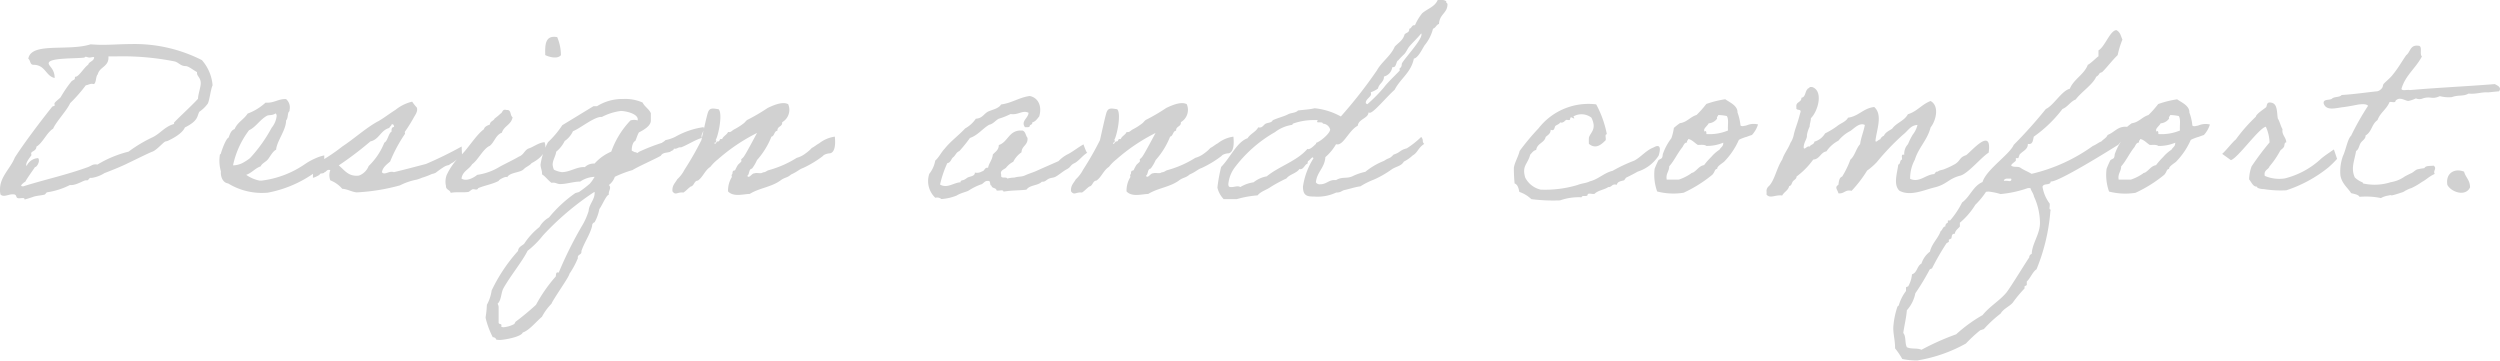 <svg xmlns="http://www.w3.org/2000/svg" width="140.323" height="20.244" viewBox="0 0 140.323 20.244">
  <path id="パス_41242" data-name="パス 41242" d="M1.064.042c.154,0,.308-.084.49-.084.308,0,.1.224.364.224.056,0,.126-.014.2-.014s.1.014.1.084C2.38.21,2.59.14,2.674.112c.21-.084.49-.084.672-.14.028,0,.1-.126.14-.126A4.243,4.243,0,0,0,4.76-.56h.07c.322,0,.7-.266.826-.266H5.74c.056,0,.112-.14.182-.14h.084a1.87,1.87,0,0,0,.7-.266c.434-.168.784-.308,1.148-.476.56-.266,1.372-.672,1.54-.728.21-.07.588-.49.686-.546.056-.042.112-.028.2-.07.168-.084.77-.364.938-.742.784-.392.672-.644.812-.882a1.9,1.9,0,0,0,.476-.462c.1-.21.154-.77.266-1.022a2.434,2.434,0,0,0-.6-1.414,8.343,8.343,0,0,0-4-.9c-.532,0-1.078.042-1.6.042-.224,0-.434-.014-.644-.028-1.288.406-3.346-.14-3.5.812.126.07.084.336.28.336.686,0,.686.63,1.2.742,0-.518-.336-.658-.336-.826,0-.322,1.512-.252,2.016-.322.014-.042.042-.042.07-.042.056,0,.126.042.2.042s.168-.028.21-.028.056,0,.056.028c-.028.224-.28.21-.336.406-.224.14-.518.672-.714.672a.03.03,0,0,0-.028.028c0,.182-.07.112-.2.238a6.648,6.648,0,0,0-.6.882c-.084.1-.35.28-.35.364,0,.028.014.07.014.1s-.112.042-.14.07c-.616.77-1.582,2.044-2.1,2.856C1.442-1.512.84-1.036.84-.322a1.048,1.048,0,0,0,.028.294A.262.262,0,0,0,1.064.042ZM6.006-6.244c.028,0,.07.014.112.014.14-.112.084-.42.21-.546.1-.42.6-.42.6-.938v-.07h.476a14.912,14.912,0,0,1,3.22.28c.252.056.336.266.644.266.154,0,.462.252.63.336v.056c0,.182.21.252.21.574,0,.21-.154.644-.154.868C11.592-5,10.6-4.1,10.6-4.046c0,.014.014.042.014.056-.518.14-.77.532-1.2.742a7.745,7.745,0,0,0-1.358.812,6.248,6.248,0,0,0-1.75.728.348.348,0,0,0-.112-.014c-.168,0-.266.1-.42.154-1.19.434-2.422.7-3.626,1.078C2.058-.49,2.03-.5,2.03-.532c0-.056.182-.2.238-.224.028-.1.546-.812.532-.812.1,0,.224-.224.224-.35,0-.042,0-.154-.07-.154a.755.755,0,0,0-.616.434.073.073,0,0,1-.028-.056c0-.2.294-.518.294-.546s-.014-.056-.014-.1c0-.126.294-.126.294-.378.35-.2.588-.8.938-1.008.168-.392.784-1.036.952-1.428A8.58,8.58,0,0,0,5.656-6.16C5.782-6.174,5.866-6.244,6.006-6.244ZM19.04-2.226a2.389,2.389,0,0,0-.532.182,3.355,3.355,0,0,0-.532.294,5.472,5.472,0,0,1-2.436.938H15.4a2,2,0,0,1-.742-.322c.322-.112.49-.364.812-.476.084-.182.28-.238.406-.392s.266-.448.462-.546c.042-.49.56-1.092.56-1.638.112-.126.084-.364.14-.462.028-.056.056-.028.056-.14a.613.613,0,0,0-.2-.6c-.462-.014-.658.238-1.148.2a3.048,3.048,0,0,1-1.008.616c-.2.322-.574.49-.728.868-.2.07-.266.28-.336.476-.168.07-.392.742-.434.882,0,.042-.056.07-.056.07a2.157,2.157,0,0,0,.056.952c-.028.252.084.63.406.672a3.635,3.635,0,0,0,2.226.518A6.615,6.615,0,0,0,19-1.652,2.842,2.842,0,0,0,19.04-2.226ZM16.3-4.578c.056,0,.056.084.07.126a1.26,1.26,0,0,1-.28.672,8.3,8.3,0,0,1-1.218,1.708,2.906,2.906,0,0,1-.406.266,1.229,1.229,0,0,1-.546.14,4.932,4.932,0,0,1,.9-1.974c.378-.168.6-.588,1.008-.812C15.932-4.508,16.114-4.452,16.3-4.578Zm2.478,3.444c.014-.126.224-.042.266-.14.126-.028.126-.182.336-.126a.811.811,0,0,0,0,.574,1.719,1.719,0,0,1,.672.476c.294.014.546.182.812.2a11.224,11.224,0,0,0,2.422-.392,3.555,3.555,0,0,1,.938-.322c.21-.056.252-.1.406-.14a4.529,4.529,0,0,0,.462-.182.619.619,0,0,0,.21-.07,5.234,5.234,0,0,1,.5-.35.81.81,0,0,1,.2-.07c.042,0,.168-.112.21-.126.14-.056.35-.294.5-.35.1.084.042-.28.042-.574a22.118,22.118,0,0,1-2,.98c-.588.154-1.218.322-1.806.462-.28-.1-.518.2-.672,0,.056-.294.28-.434.462-.6a8.339,8.339,0,0,1,.826-1.54c.028-.014-.014-.1,0-.126a8.546,8.546,0,0,0,.476-.756c.084-.168.266-.364.2-.6a2.79,2.79,0,0,1-.266-.336,2.359,2.359,0,0,0-.938.462c-.322.2-.616.434-.952.63-.63.322-1.428,1.036-2.016,1.414a10.612,10.612,0,0,1-1.694,1.092,3.355,3.355,0,0,1,.028.658C18.4-.938,18.606-1.036,18.774-1.134Zm2.212.042c-.588.07-.8-.294-1.134-.574A19.074,19.074,0,0,0,21.63-3.01c.5-.112.574-.63,1.064-.756.014-.084.112-.1.126-.2.112-.028.126.056.14.14-.126.014-.154.112-.14.266-.168.07-.224.546-.406.616a3.755,3.755,0,0,1-.882,1.316A.93.93,0,0,1,20.986-1.092Zm9.254-.364c.112-.126.336-.2.434-.336.63-.322.882-.742.728-1.176-.35.028-.63.28-.924.364-.238.14-.238.336-.518.448-.364.21-.7.364-1.064.56a3.292,3.292,0,0,1-1.274.462c-.182.154-.6.392-.882.21.056-.42.434-.518.6-.812.308-.2.63-.882.98-1.022.266-.2.336-.616.686-.742.112-.378.532-.448.6-.868-.154-.1-.056-.434-.336-.406-.252-.07-.21.14-.336.2a3.238,3.238,0,0,1-.336.28c-.056.14-.252.14-.266.336-.14.056-.294.112-.336.266-.462.336-.952,1.19-1.386,1.554a3.705,3.705,0,0,0-.7,1.008,1.058,1.058,0,0,0-.042.616c-.014.224.224.21.266.392.294-.07.658,0,1.008-.056.028-.014.168-.126.2-.14.14-.042.266.084.336-.07.364-.154.812-.224,1.148-.406.014-.084.448-.294.476-.2C29.456-1.288,30.058-1.246,30.24-1.456Zm1.2-6.4c.224.112.7.238.882,0a2.682,2.682,0,0,0-.21-1.008C31.43-8.988,31.43-8.428,31.444-7.854Zm8.9,4.088c0-.028-.014-.042-.028-.042a4.5,4.5,0,0,0-1.582.546,2.276,2.276,0,0,1-.546.182c-.07.084-.112.084-.2.154a10.7,10.7,0,0,0-1.316.518c-.028.1-.112,0-.21,0L36.3-2.492v-.056c0-.154.056-.434.2-.49.07-.154.112-.322.2-.476.238-.126.672-.35.672-.672v-.406c-.1-.238-.35-.364-.462-.6a2.382,2.382,0,0,0-1.078-.2,2.689,2.689,0,0,0-1.484.406h-.2L32.4-3.92a5.234,5.234,0,0,1-.8.952,3.719,3.719,0,0,0-.42,1.26c0,.168.084.322.084.49v.056c.2.126.336.336.532.476.224-.042.308.07.476.07.378,0,.756-.14,1.134-.14a1.517,1.517,0,0,1,.812-.266l-.154.238-.112.14a6.582,6.582,0,0,1-.616.476l-.2.056A7.294,7.294,0,0,0,31.654,1.26a1.387,1.387,0,0,0-.532.532,4,4,0,0,0-.868.952c-.14.112-.322.182-.336.392a9.219,9.219,0,0,0-1.484,2.226,2.335,2.335,0,0,1-.266.8,5.419,5.419,0,0,1-.07.686V6.9A4.752,4.752,0,0,0,28.5,7.98a.2.2,0,0,1,.2.14l.182.014c.238,0,1.218-.168,1.3-.42.364-.112.77-.63,1.078-.882a3.043,3.043,0,0,1,.532-.728c.112-.28,1.022-1.554,1.008-1.68a4.849,4.849,0,0,0,.476-.882c-.042-.21.2-.182.2-.35V3.136c.168-.49.476-.91.6-1.4a.2.2,0,0,1,.14-.21,2.487,2.487,0,0,0,.266-.742c.14-.168.392-.8.532-.8-.028-.168.07-.266.07-.406a.194.194,0,0,0-.07-.14.964.964,0,0,0,.336-.462,6.063,6.063,0,0,1,.994-.378c.252-.168,1.288-.63,1.582-.8.126-.2.308-.154.532-.224.084-.084.182-.056.21-.182.154.042.21-.07.35-.07h.056c.42-.168.728-.392,1.162-.532C40.152-3.416,40.376-3.57,40.348-3.766Zm-3.71-.476v.056a.67.67,0,0,0-.406,0,4.9,4.9,0,0,0-1.078,1.75,2.629,2.629,0,0,0-.938.672.715.715,0,0,0-.546.2c-.42-.042-.84.28-1.288.28a1.285,1.285,0,0,1-.448-.14.914.914,0,0,1-.07-.28c0-.252.168-.476.2-.728a1.817,1.817,0,0,0,.476-.6A1.345,1.345,0,0,0,33-3.584c.406-.154,1.218-.84,1.624-.8a3.163,3.163,0,0,1,1.064-.336C35.938-4.718,36.638-4.578,36.638-4.242ZM34.188-.168c.042,0,.028.028.028.056,0,.378-.322.644-.336,1.008a3.785,3.785,0,0,1-.336.77A21.882,21.882,0,0,0,32.2,4.354c-.224-.07-.1.21-.21.266a8.467,8.467,0,0,0-1.064,1.54,14.777,14.777,0,0,1-1.148.952l-.07.126a1.577,1.577,0,0,1-.6.182.237.237,0,0,1-.14-.042c.084-.2-.14-.084-.14-.224V6.286A.456.456,0,0,0,28.77,6.1c.224-.21.182-.616.336-.882.378-.672,1.092-1.554,1.344-2.086a5.092,5.092,0,0,0,.868-.868A15.673,15.673,0,0,1,34.188-.168ZM47.04-2.2c.014-.056.238-.14.364-.14.21-.014.364-.28.294-.938a1.821,1.821,0,0,0-.882.378c-.1.042-.294.21-.406.252a2.014,2.014,0,0,1-.35.308,1.421,1.421,0,0,1-.5.252A5.815,5.815,0,0,1,44-1.4c-.154.042-.154.112-.336.126-.112.1-.336,0-.476.056-.154-.014-.294.322-.406.14.14-.084.07-.378.266-.406a2.244,2.244,0,0,0,.28-.476,4.441,4.441,0,0,0,.812-1.316c.182-.042.14-.308.336-.336-.014-.266.294-.21.266-.476A.8.8,0,0,0,45.08-5.1c-.336-.182-.91.1-1.148.21a10.656,10.656,0,0,1-1.148.672c-.07.042-.14.154-.21.2a3.309,3.309,0,0,1-.532.336c-.126.07-.182.182-.336.14-.07.168-.266.224-.336.406-.182-.056-.1.126-.224.126-.1-.028-.168.266-.21.07h.07c0-.07.1-.1,0-.14.168-.28.406-1.512.168-1.736-.336-.056-.49-.084-.588.154-.07.168-.322,1.344-.378,1.582a17.247,17.247,0,0,1-.952,1.666,1.916,1.916,0,0,1-.406.532c-.112.21-.294.336-.266.672.182.252.266.028.616.07.154-.1.266-.238.406-.336.21-.042.182-.322.406-.336.294-.21.392-.574.7-.77a2.385,2.385,0,0,1,.42-.42,10.273,10.273,0,0,1,2.2-1.484c-.168.308-.6,1.134-.742,1.33a.664.664,0,0,1-.14.14c-.014.014.014.112,0,.126-.056.084-.154.14-.2.21a2.3,2.3,0,0,0-.14.266c-.028.056-.112.028-.126.07-.056.084,0,.14-.07.2-.028.014.014.112,0,.14a1.459,1.459,0,0,0-.21.8c.308.322.826.154,1.218.14.546-.336,1.19-.378,1.708-.742.252-.2.378-.14.616-.35.378-.168.434-.28.672-.364A5.794,5.794,0,0,0,47.04-2.2Zm14.616-.644c-.322.182-.56.378-.84.532a1.9,1.9,0,0,0-.56.406c-.406.182-.8.35-1.2.532-.21.1-.462.168-.672.266s-.378.056-.6.126a1.893,1.893,0,0,0-.406.056c-.042-.126-.406.042-.336-.2-.1-.266.168-.308.266-.406a1.189,1.189,0,0,1,.406-.336,1.419,1.419,0,0,1,.462-.532c.014-.378.378-.392.336-.812-.1-.112-.1-.336-.266-.406-.784-.07-.8.63-1.344.812,0,.28-.2.378-.336.532-.028.308-.21.462-.266.742-.21-.028-.182.182-.336.2a.524.524,0,0,1-.406.07c.014.21-.28.21-.406.28-.07.042-.112.084-.2.126s-.2.014-.2.14c-.378.014-.742.364-1.148.126a6.08,6.08,0,0,1,.406-1.2c.2-.028.21-.238.336-.336s.168-.28.336-.336a7.734,7.734,0,0,0,.6-.742c.448-.154.7-.518,1.078-.742.224-.042.336-.224.532-.336a3.947,3.947,0,0,0,.672-.266c.434.07.672-.238,1.008-.07-.014.308-.448.462-.2.812.1-.014.252.028.266-.07s.168-.056.14-.2c.2-.056.28-.21.392-.336.168-.56-.042-1.05-.532-1.148-.6.084-.994.392-1.61.476-.14.238-.476.28-.742.406-.224.126-.322.378-.672.392a1.743,1.743,0,0,1-.6.546c-.364.392-.812.714-1.148,1.134-.2.21-.322.49-.532.672A1.653,1.653,0,0,1,53-1.19,1.283,1.283,0,0,0,53.34.154a.364.364,0,0,1,.336.07,2.744,2.744,0,0,0,.868-.2c.21-.14.574-.21.672-.28a3.331,3.331,0,0,1,.672-.336c.154-.028.21-.224.406-.2.182-.028.07.252.2.266.014.168.266.1.28.266.112.042.392-.07.392.07.462-.084.8-.056,1.288-.112.2-.28.63-.21.868-.448.168.014.2-.056.336-.14s.28-.07.406-.126c.238-.126.42-.308.658-.434s.182-.224.42-.336.49-.462.728-.588C61.824-2.352,61.656-2.842,61.656-2.842Zm7.756.644c.014-.056.238-.14.364-.14.21-.014.364-.28.294-.938a1.821,1.821,0,0,0-.882.378c-.1.042-.294.21-.406.252a2.014,2.014,0,0,1-.35.308,1.421,1.421,0,0,1-.5.252,5.815,5.815,0,0,1-1.554.686c-.154.042-.154.112-.336.126-.112.1-.336,0-.476.056-.154-.014-.294.322-.406.14.14-.084.07-.378.266-.406a2.244,2.244,0,0,0,.28-.476,4.441,4.441,0,0,0,.812-1.316c.182-.042.14-.308.336-.336-.014-.266.294-.21.266-.476A.8.8,0,0,0,67.452-5.1c-.336-.182-.91.1-1.148.21a10.655,10.655,0,0,1-1.148.672c-.07.042-.14.154-.21.2a3.309,3.309,0,0,1-.532.336c-.126.07-.182.182-.336.14-.07.168-.266.224-.336.406-.182-.056-.1.126-.224.126-.1-.028-.168.266-.21.07h.07c0-.07.1-.1,0-.14.168-.28.406-1.512.168-1.736-.336-.056-.49-.084-.588.154-.07.168-.322,1.344-.378,1.582a17.247,17.247,0,0,1-.952,1.666,1.916,1.916,0,0,1-.406.532c-.112.21-.294.336-.266.672.182.252.266.028.616.07.154-.1.266-.238.406-.336.21-.042.182-.322.406-.336.294-.21.392-.574.7-.77A2.385,2.385,0,0,1,63.5-2a10.273,10.273,0,0,1,2.2-1.484c-.168.308-.6,1.134-.742,1.33a.664.664,0,0,1-.14.14c-.014.014.014.112,0,.126-.056.084-.154.14-.2.21a2.3,2.3,0,0,0-.14.266c-.028.056-.112.028-.126.07-.056.084,0,.14-.07.2-.028.014.014.112,0,.14a1.459,1.459,0,0,0-.21.8c.308.322.826.154,1.218.14.546-.336,1.19-.378,1.708-.742.252-.2.378-.14.616-.35.378-.168.434-.28.672-.364A5.794,5.794,0,0,0,69.412-2.2Zm11.2-1.064a4.837,4.837,0,0,1-.812.644c-.406.1-.336.224-.742.35-.238.266-.224.14-.532.35a3.94,3.94,0,0,0-1.05.616,3.178,3.178,0,0,0-.7.238c-.336.168-.588.014-.938.224h-.1c-.322,0-.448.238-.8.238A.249.249,0,0,1,74.7-.714c.056-.588.49-.8.532-1.414a2.787,2.787,0,0,0,.6-.728.178.178,0,0,0,.084.014c.35,0,.658-.8,1.134-1.05.042-.378.6-.42.6-.742a.178.178,0,0,0,.084.014c.21,0,.98-.938,1.386-1.288.322-.63.924-.966,1.078-1.75.238-.042.448-.5.6-.742a2.376,2.376,0,0,0,.476-.938c.154-.042.182-.224.336-.266.028-.56.476-.6.476-1.106,0-.07-.07-.056-.07-.126v-.042a.4.4,0,0,0-.28-.07h-.2c-.154.378-.574.49-.868.742a2.963,2.963,0,0,0-.406.672H80.22c-.154,0-.14.182-.28.2V-9.3c0,.2-.2.182-.266.294-.084.322-.35.462-.546.672-.238.546-.728.84-1.008,1.344A25.951,25.951,0,0,1,76.1-4.41a3.786,3.786,0,0,0-1.47-.462c-.28.07-.63.084-.938.126-.112.14-.392.126-.546.21-.238.126-.518.182-.868.336-.07.154-.266.126-.406.2-.1.056-.168.21-.322.21a.178.178,0,0,1-.084-.014c-.14.266-.448.364-.6.616-.6.2-.98,1.106-1.484,1.61a9.063,9.063,0,0,0-.21,1.162,1.406,1.406,0,0,0,.35.644h.742a5.722,5.722,0,0,1,1.162-.21c.2-.238.49-.294.742-.476a8.832,8.832,0,0,1,.882-.476c.182-.238.56-.28.728-.532a.084.084,0,0,0,.056.014c.182,0,.266-.294.378-.294.028,0,.028-.168.056-.168.056,0,.182-.2.252-.2.014,0,.028.014.042.056a4.069,4.069,0,0,0-.588,1.582c0,.532.252.56.63.56A2.46,2.46,0,0,0,75.838-.14c.28,0,.294-.1.462-.14.322-.07.588-.168.9-.21a4.215,4.215,0,0,1,.756-.378,5.534,5.534,0,0,0,.98-.56c.252-.182.546-.182.7-.448a2.158,2.158,0,0,0,.5-.35c.28-.154.294-.42.644-.644C80.626-3.024,80.78-3.052,80.612-3.262Zm0-5.81a.1.1,0,0,1,.014.07c0,.35-1.106,1.5-1.106,1.652,0,.21-.126.224-.126.266s.014.07.014.084c0,.042-.644.63-.882.952a8.529,8.529,0,0,1-.938.952Q77.5-5.138,77.5-5.18c0-.21.294-.322.294-.49a.273.273,0,0,0-.014-.1,1.381,1.381,0,0,0,.406-.21c.056-.28.336-.35.336-.672a.631.631,0,0,0,.462-.5.03.03,0,0,1,.028-.028h.042c.168,0,.154-.378.28-.378-.042,0,.294-.322.336-.364.112-.126.168-.28.266-.406C80.15-8.582,80.4-8.806,80.612-9.072ZM75.5-3.682c0,.224-.574.7-.8.756a.152.152,0,0,1,.014.07c0-.07-.252.28-.448.28-.014,0-.028-.014-.042-.014-.588.686-1.582.966-2.282,1.54a1.653,1.653,0,0,0-.742.336,1.944,1.944,0,0,0-.742.266.282.282,0,0,0-.154-.042c-.1,0-.224.042-.336.042s-.182,0-.182-.168a1.849,1.849,0,0,1,.336-.9,7.418,7.418,0,0,1,2.282-2.016,2.077,2.077,0,0,1,.952-.406c.042-.014.042-.07.056-.07a3.4,3.4,0,0,1,1.12-.2H74.7c.182,0,.07-.014.07.1,0,.07.322-.028.322.1A.445.445,0,0,1,75.5-3.682ZM93.66-2.674c-.42.154-.714.546-1.092.742a8.827,8.827,0,0,0-1.218.574c-.476.112-.8.476-1.274.588-.182.1-.462.112-.672.2a6.294,6.294,0,0,1-2.086.266A1.3,1.3,0,0,1,86.45-.98c-.2-.672.14-.742.28-1.288.1-.1.168-.224.336-.266.056-.378.462-.392.532-.728.126-.112.28-.182.28-.406.224.112.21-.154.266-.21.084-.07.224-.1.266-.2.168.056.252-.084.336-.14.056-.014.154.028.2,0s0-.2.14-.126.14.07.07-.07a.909.909,0,0,1,1.008.07,1.263,1.263,0,0,1,.126.392c.028.378-.224.518-.266.742a2.691,2.691,0,0,0,0,.336c.42.35.756-.028.938-.2.042-.1-.07-.35.07-.336a5.8,5.8,0,0,0-.6-1.68,3.55,3.55,0,0,0-3.234,1.344,13.491,13.491,0,0,0-1.064,1.274c-.056.28-.294.672-.322.952a8.586,8.586,0,0,0,.042.868c.182.07.224.28.266.476a1.8,1.8,0,0,1,.672.406,9.815,9.815,0,0,0,1.61.07A3.19,3.19,0,0,1,89.614.126c.014-.14.294-.014.336-.126,0-.154.28-.028.392-.07.2-.2.546-.224.77-.378.21.014.2-.21.476-.126.042-.2.266-.21.406-.252.014,0,.1-.14.126-.154.21-.1.448-.224.644-.336a2.178,2.178,0,0,0,1.176-.9C94.122-2.814,93.9-2.814,93.66-2.674Zm.994-.518a3.239,3.239,0,0,0-.462.84c-.042.084-.014.182-.07.266-.028.056-.168.084-.2.14a4.891,4.891,0,0,0-.21.476A2.765,2.765,0,0,0,93.856-.2a3.658,3.658,0,0,0,1.484.07,7.461,7.461,0,0,0,1.61-1.008c.168-.182.112-.308.28-.336-.042-.126.308-.322.392-.406a4.137,4.137,0,0,0,.812-1.2c0-.014.028-.042.252-.126s.07-.014.294-.1c.112-.042.168-.056.2-.07a1.537,1.537,0,0,0,.336-.588,1.01,1.01,0,0,0-.574.028c-.2.07-.014.014-.21.056-.112.028-.182,0-.2-.028a2.87,2.87,0,0,0-.168-.728c.014-.392-.462-.574-.686-.742a5.629,5.629,0,0,0-1.064.266,5.721,5.721,0,0,1-.546.616c-.364.112-.532.406-.938.462a3.483,3.483,0,0,0-.336.266A3.133,3.133,0,0,1,94.654-3.192Zm2.632-1.3a2.605,2.605,0,0,1,.476.056c.126.168.042.546.07.812a2.686,2.686,0,0,1-1.218.2c.028-.126-.056-.238-.07-.126-.182-.14.154-.336.2-.476a.632.632,0,0,0,.476-.266C97.188-4.41,97.272-4.41,97.286-4.494ZM95.606-3.15c.224.056.35.224.532.336.182,0,.378-.028.476.056a2.356,2.356,0,0,0,.952-.182c0,.224-.112.224-.21.392a2.138,2.138,0,0,0-.462.406,4.17,4.17,0,0,0-.406.462c-.266.042-.392.28-.6.406-.084.042-.084.014-.14.07a2.73,2.73,0,0,1-.672.336h-.686c-.056-.35.14-.448.14-.742.266-.294.462-.728.742-1.078.07-.1.1-.252.266-.266C95.508-3.066,95.592-3.066,95.606-3.15Zm16.856.77c.2-1.442-.882-.168-1.26.14-.406.126-.308.322-.658.518a4.429,4.429,0,0,1-.6.28c-.112.042-.252.042-.336.126-.14-.014-.14.1-.21.14-.476.028-.826.5-1.344.266a2.186,2.186,0,0,1,.266-1.078c.21-.686.7-1.092.882-1.806.294-.364.518-1.2,0-1.484-.49.182-.756.588-1.274.742-.2.378-.644.476-.882.812-.168.112-.378.2-.462.392a.386.386,0,0,0-.21.21c-.084-.014-.252.224-.266.07.07-.63.42-1.456-.07-1.89-.616.07-.868.518-1.47.6-.126.238-.42.308-.616.476a4.5,4.5,0,0,1-.672.406,1.014,1.014,0,0,1-.6.462c-.014.168-.21.154-.266.28-.154-.07-.294.224-.336.056,0-.308.21-.5.182-.7a1.726,1.726,0,0,1,.154-.476c0-.154.07-.322.07-.476.392-.378.728-1.526.07-1.75h-.14c0,.084-.112.056-.126.126-.14.14-.1.448-.336.476.014.28-.336.21-.28.532-.056.252.336.028.21.336-.168.658-.28.84-.364,1.232a1.254,1.254,0,0,1-.182.434c-.126.336-.35.588-.462.938-.308.462-.42,1.148-.742,1.484a.361.361,0,0,0-.14.266,1.053,1.053,0,0,1,0,.21c.2.252.5,0,.882.056.1-.2.336-.28.392-.532.14-.014.14-.182.21-.266s.21-.14.2-.266a4.322,4.322,0,0,0,.938-.952c.378-.028.406-.406.742-.462a1.851,1.851,0,0,1,.672-.6,2.1,2.1,0,0,1,.672-.546c.21-.14.518-.49.812-.336-.07.378-.21.686-.266,1.078-.224.238-.294.658-.546.868a5,5,0,0,1-.462.952c-.168.056-.182.266-.21.462-.238.14-.042.28,0,.476.336.042.364-.224.742-.14a6.945,6.945,0,0,0,.868-1.134,3.6,3.6,0,0,0,.546-.476,14.042,14.042,0,0,1,1.47-1.54c.28-.21.42-.532.812-.546a1.422,1.422,0,0,1-.266.546,3.773,3.773,0,0,0-.266.532.786.786,0,0,0-.21.6c-.2-.07-.112.154-.126.266-.14.028-.07.252-.21.28-.056.476-.294,1.134.07,1.47.63.336,1.428-.07,2.016-.2.672-.182.742-.49,1.428-.658C111.356-1.26,112.07-2.142,112.462-2.38Zm7.756-1.064a.409.409,0,0,0,.028-.126c0-.1-.056-.154-.028-.266h-.07c-.462,0-.616.308-1.008.462-.07.168-.238.238-.35.364-.182.07-.294.182-.476.252A9.63,9.63,0,0,1,114.87-1.19c-.2-.126-.42-.2-.616-.336-.14-.112-.42,0-.532-.14.056-.112.182-.168.266-.266v-.14h.14l.07-.2c.168-.2.476-.28.462-.6.294.056.28-.21.336-.406a7.258,7.258,0,0,0,1.61-1.554c.294-.112.448-.42.742-.532.308-.42.966-.84,1.148-1.274a.474.474,0,0,0,.2-.21l.14-.056c.308-.308.56-.658.868-.952a4.777,4.777,0,0,1,.266-.868c-.1-.224-.112-.406-.336-.532-.35,0-.658.952-1.008,1.134v.336c-.042,0-.434.406-.6.476-.2.546-.8.812-1.008,1.344-.448.1-.924.952-1.344,1.134a26.135,26.135,0,0,1-1.806,2.016c-.224.532-1.54,1.386-1.75,2.086-.532.224-.7.826-1.148,1.148a4.865,4.865,0,0,1-.672,1.008h-.126v.126a.2.2,0,0,0-.14.21c-.154.014-.154.2-.266.266-.14.406-.49.686-.6,1.148a1.355,1.355,0,0,0-.476.672c-.252.126-.238.518-.532.6a1.641,1.641,0,0,1-.21.672l-.126.056v.21a2.459,2.459,0,0,0-.406.812l-.07.056a4.48,4.48,0,0,0-.238,1.2c0,.364.1.728.1,1.078v.07a4.528,4.528,0,0,1,.406.6,4.135,4.135,0,0,0,.826.084,8.324,8.324,0,0,0,2.744-.952,8.419,8.419,0,0,1,.8-.742l.21-.07a6.9,6.9,0,0,1,.938-.868c.168-.28.462-.378.672-.6a7.385,7.385,0,0,1,.672-.812V5.124l.126-.07v-.2c.2-.182.336-.56.546-.686a10.792,10.792,0,0,0,.77-3.164.709.709,0,0,1,.028-.182c-.056,0-.07-.056-.07-.1a1.358,1.358,0,0,0,.014-.238,2.143,2.143,0,0,1-.406-.952c.07-.224.434-.042.462-.294.378.07,3.3-1.75,3.808-2.072C119.8-2.926,120.26-3.388,120.218-3.444ZM113.54-.924h.182l.014.042c0,.084-.056.1-.126.1a1.038,1.038,0,0,0-.294-.014C113.33-.91,113.442-.924,113.54-.924ZM107.87,8.54c-.126-.252-.028-.574-.2-.8.056-.42.168-.84.2-1.274a1.982,1.982,0,0,0,.476-.952,13.566,13.566,0,0,0,.812-1.344l.126-.056A14.2,14.2,0,0,1,110.1,2.7l.126-.07V2.506l.14-.07c.042-.126,0-.266.2-.266.014-.182.182-.28.28-.406v-.21a4.145,4.145,0,0,0,.868-1.008,4.383,4.383,0,0,0,.6-.728l.14-.014a3.58,3.58,0,0,1,.672.14,6.3,6.3,0,0,0,1.54-.336h.14c.042.168.168.294.2.476a3.544,3.544,0,0,1,.336,1.484c0,.63-.448,1.162-.462,1.736a.2.2,0,0,0-.14.2c-.07.07-1.022,1.638-1.274,1.96-.378.462-.952.784-1.344,1.274a8.218,8.218,0,0,0-1.484,1.078,14.216,14.216,0,0,0-1.946.868C108.43,8.568,108.122,8.666,107.87,8.54ZM120.022-3.192a3.239,3.239,0,0,0-.462.84c-.042.084-.014.182-.07.266-.028.056-.168.084-.2.14a4.891,4.891,0,0,0-.21.476,2.765,2.765,0,0,0,.14,1.274,3.658,3.658,0,0,0,1.484.07,7.461,7.461,0,0,0,1.61-1.008c.168-.182.112-.308.28-.336-.042-.126.308-.322.392-.406a4.137,4.137,0,0,0,.812-1.2c0-.014.028-.042.252-.126s.07-.014.294-.1c.112-.042.168-.056.2-.07a1.537,1.537,0,0,0,.336-.588,1.01,1.01,0,0,0-.574.028c-.2.07-.014.014-.21.056-.112.028-.182,0-.2-.028a2.87,2.87,0,0,0-.168-.728c.014-.392-.462-.574-.686-.742a5.629,5.629,0,0,0-1.064.266,5.721,5.721,0,0,1-.546.616c-.364.112-.532.406-.938.462a3.483,3.483,0,0,0-.336.266A3.133,3.133,0,0,1,120.022-3.192Zm2.632-1.3a2.605,2.605,0,0,1,.476.056c.126.168.042.546.07.812a2.686,2.686,0,0,1-1.218.2c.028-.126-.056-.238-.07-.126-.182-.14.154-.336.2-.476a.632.632,0,0,0,.476-.266C122.556-4.41,122.64-4.41,122.654-4.494Zm-1.68,1.344c.224.056.35.224.532.336.182,0,.378-.028.476.056a2.356,2.356,0,0,0,.952-.182c0,.224-.112.224-.21.392a2.138,2.138,0,0,0-.462.406,4.17,4.17,0,0,0-.406.462c-.266.042-.392.28-.6.406-.084.042-.084.014-.14.07a2.73,2.73,0,0,1-.672.336h-.686c-.056-.35.14-.448.14-.742.266-.294.462-.728.742-1.078.07-.1.1-.252.266-.266C120.876-3.066,120.96-3.066,120.974-3.15Zm10.15,1.106a4.626,4.626,0,0,1-2.03,1.106,2.027,2.027,0,0,1-1.134-.14c-.07-.336.2-.336.266-.532a4.9,4.9,0,0,0,.6-.882c.042-.056.14-.112.2-.2s.014-.266.14-.266c0-.28-.266-.42-.21-.742-.112-.182-.154-.434-.266-.6-.056-.364-.014-.8-.336-.882s-.252.168-.322.252c-.112.1-.56.378-.574.532a8.9,8.9,0,0,0-1.12,1.274c-.182.14-.56.63-.77.812-.014-.014.49.35.49.35.392-.112,1.554-1.778,1.96-1.876a2.271,2.271,0,0,1,.21.882,16.011,16.011,0,0,0-1.008,1.344,2.32,2.32,0,0,0-.14.728c.126.154.224.406.406.406.07.014.042.056.07.07a.763.763,0,0,0,.336.07,5.964,5.964,0,0,0,1.274.07,7.474,7.474,0,0,0,2.352-1.274,5.525,5.525,0,0,0,.5-.49s-.182-.546-.182-.532S131.334-2.226,131.124-2.044Zm6.314.392c-.2.028-.448-.014-.518.14a4.1,4.1,0,0,0-.406.07c-.126.056-.21.154-.322.21-.014,0-.378.182-.392.2a1.854,1.854,0,0,1-.77.308,2.953,2.953,0,0,1-1.554.07c-.014-.014,0-.056-.056-.07a1.348,1.348,0,0,1-.406-.266c-.238-.518-.014-.952.07-1.484.168-.1.168-.322.266-.462s.28-.224.266-.406c.364-.224.336-.63.672-.868.154-.42.518-.616.672-1.008.1-.042.35.07.336-.07.238-.28.574.028.742,0a1.732,1.732,0,0,0,.406-.14.478.478,0,0,0,.392,0c.462-.14.49.084.952-.126a1.94,1.94,0,0,0,.672.056c.378-.14.644-.028.938-.2.434.042.686-.084,1.078-.07-.014.014.28-.028.63-.056.168-.21-.07-.322-.238-.406-1.554.126-3.206.2-4.76.336-.14-.042-.448.07-.476-.07.224-.77.812-1.162,1.148-1.82-.154-.126.07-.6-.21-.6-.462-.056-.434.364-.672.532-.252.364-.462.742-.742,1.078-.14.2-.434.42-.532.546-.042.056-.028.14-.07.2a.479.479,0,0,1-.266.2c-.672.07-1.316.168-2.016.21-.1.14-.406.084-.532.2s-.5,0-.476.266c.14.462.714.252,1.148.21.308-.042.644-.112.8-.14.21-.028.448-.042.546.07a14.949,14.949,0,0,0-.952,1.68c-.2.182-.294.8-.462,1.148a2.572,2.572,0,0,0-.14,1.064c.07.476.434.728.6,1.008.182.056.392.07.476.21a4.1,4.1,0,0,1,1.2.07,1.17,1.17,0,0,1,.406-.14c.294-.07.07.028.28-.028.126-.028.378-.112.462-.14.168-.042.182-.1.266-.126a1.329,1.329,0,0,1,.294-.126,3.813,3.813,0,0,0,.6-.35c.224-.112.378-.294.714-.448C137.382-1.358,137.648-1.484,137.438-1.652Zm.77,1.078c.21.406,1.022.686,1.274.14,0-.406-.252-.56-.336-.882C138.6-1.526,138.1-1.218,138.208-.574Z" transform="translate(-0.84 10.948)" fill="#d1d1d1"/>
</svg>
